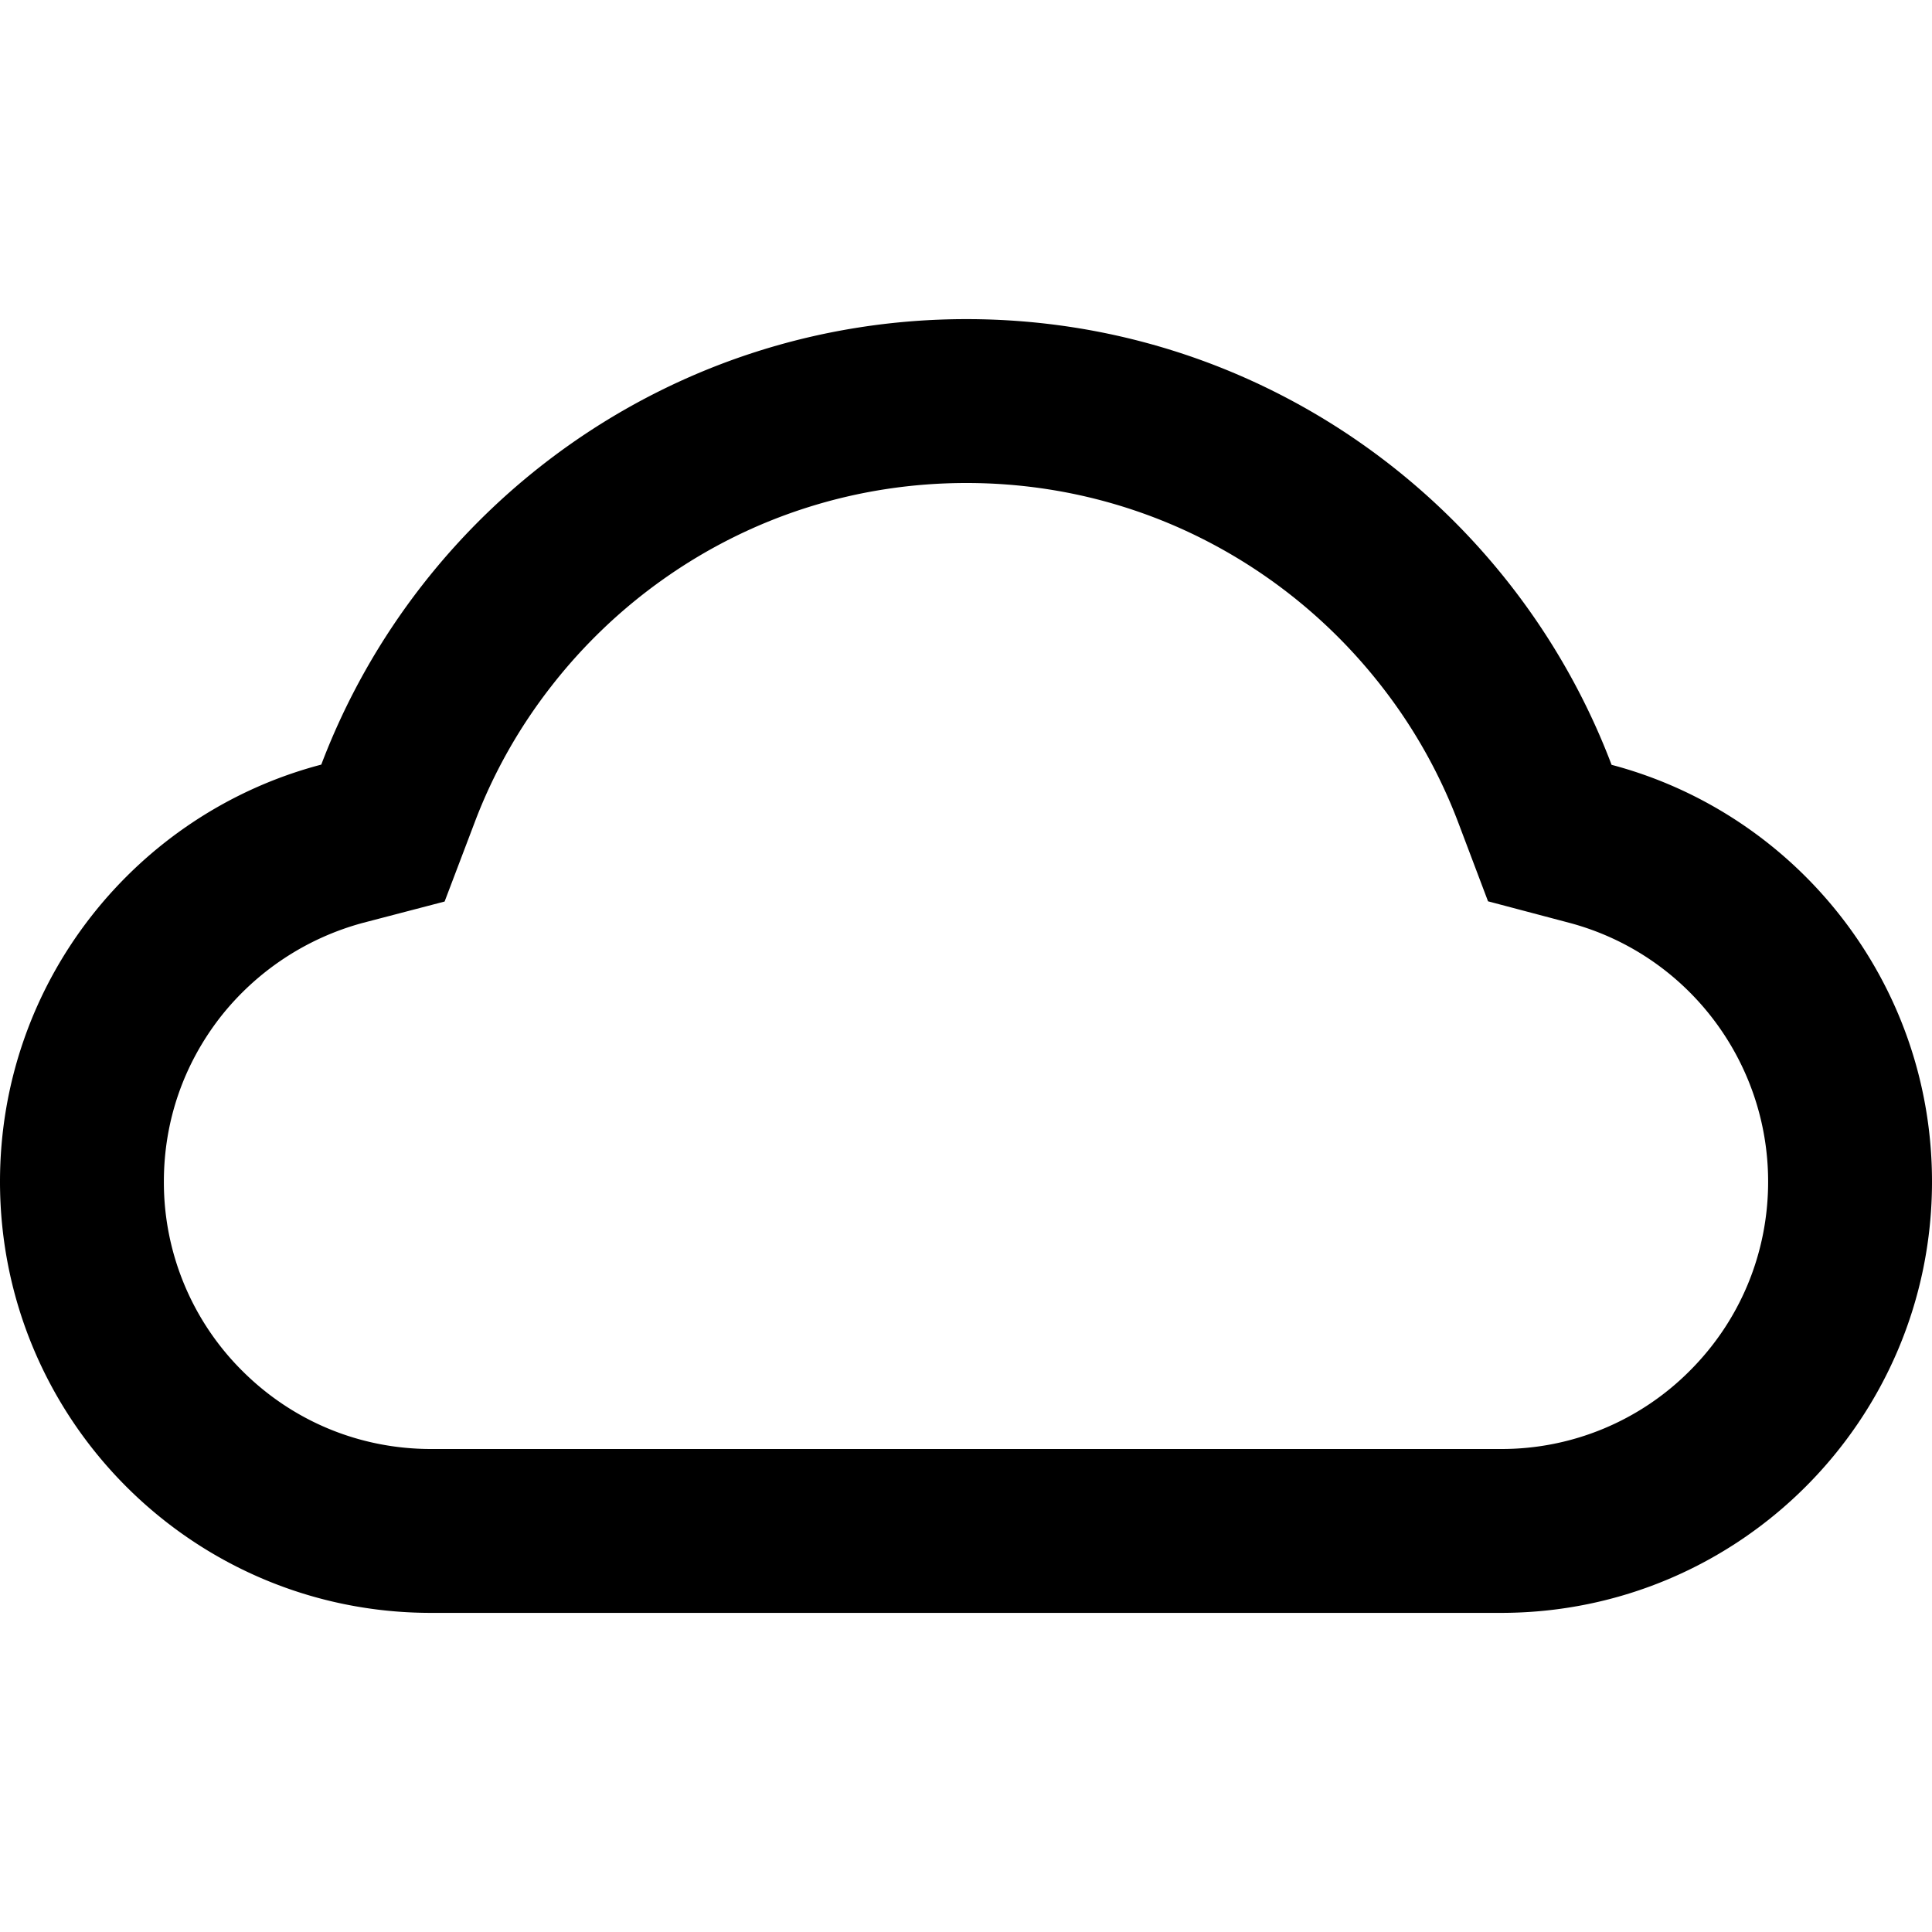 <svg xmlns="http://www.w3.org/2000/svg" class="icon" viewBox="0 0 896 896" fill="currentColor" aria-hidden="true">
  <path d="M747.4 354.7C701.6 233.9 584.9 148 448.2 148S194.8 233.8 149 354.6C63.3 377.1 0 455.1 0 548c0 110.5 89.5 200 199.9 200h496.2C806.5 748 896 658.5 896 548c0-92.7-63.1-170.7-148.6-193.3zm36.3 281a123.07 123.07 0 01-87.6 36.3H199.9c-33.1 0-64.2-12.9-87.6-36.3A123.3 123.3 0 0176 548c0-28 9.1-54.3 26.2-76.3a125.7 125.7 0 0166.1-43.7l37.9-9.9 13.9-36.6c8.6-22.8 20.6-44.1 35.7-63.4a245.6 245.6 0 0152.4-49.9c41.1-28.9 89.5-44.2 140-44.2s98.9 15.3 140 44.2c19.9 14 37.5 30.8 52.4 49.9 15.1 19.3 27.1 40.7 35.7 63.4l13.8 36.5 37.8 10c54.3 14.5 92.1 63.8 92.1 120 0 33.1-12.9 64.3-36.3 87.7z"/>
</svg>
